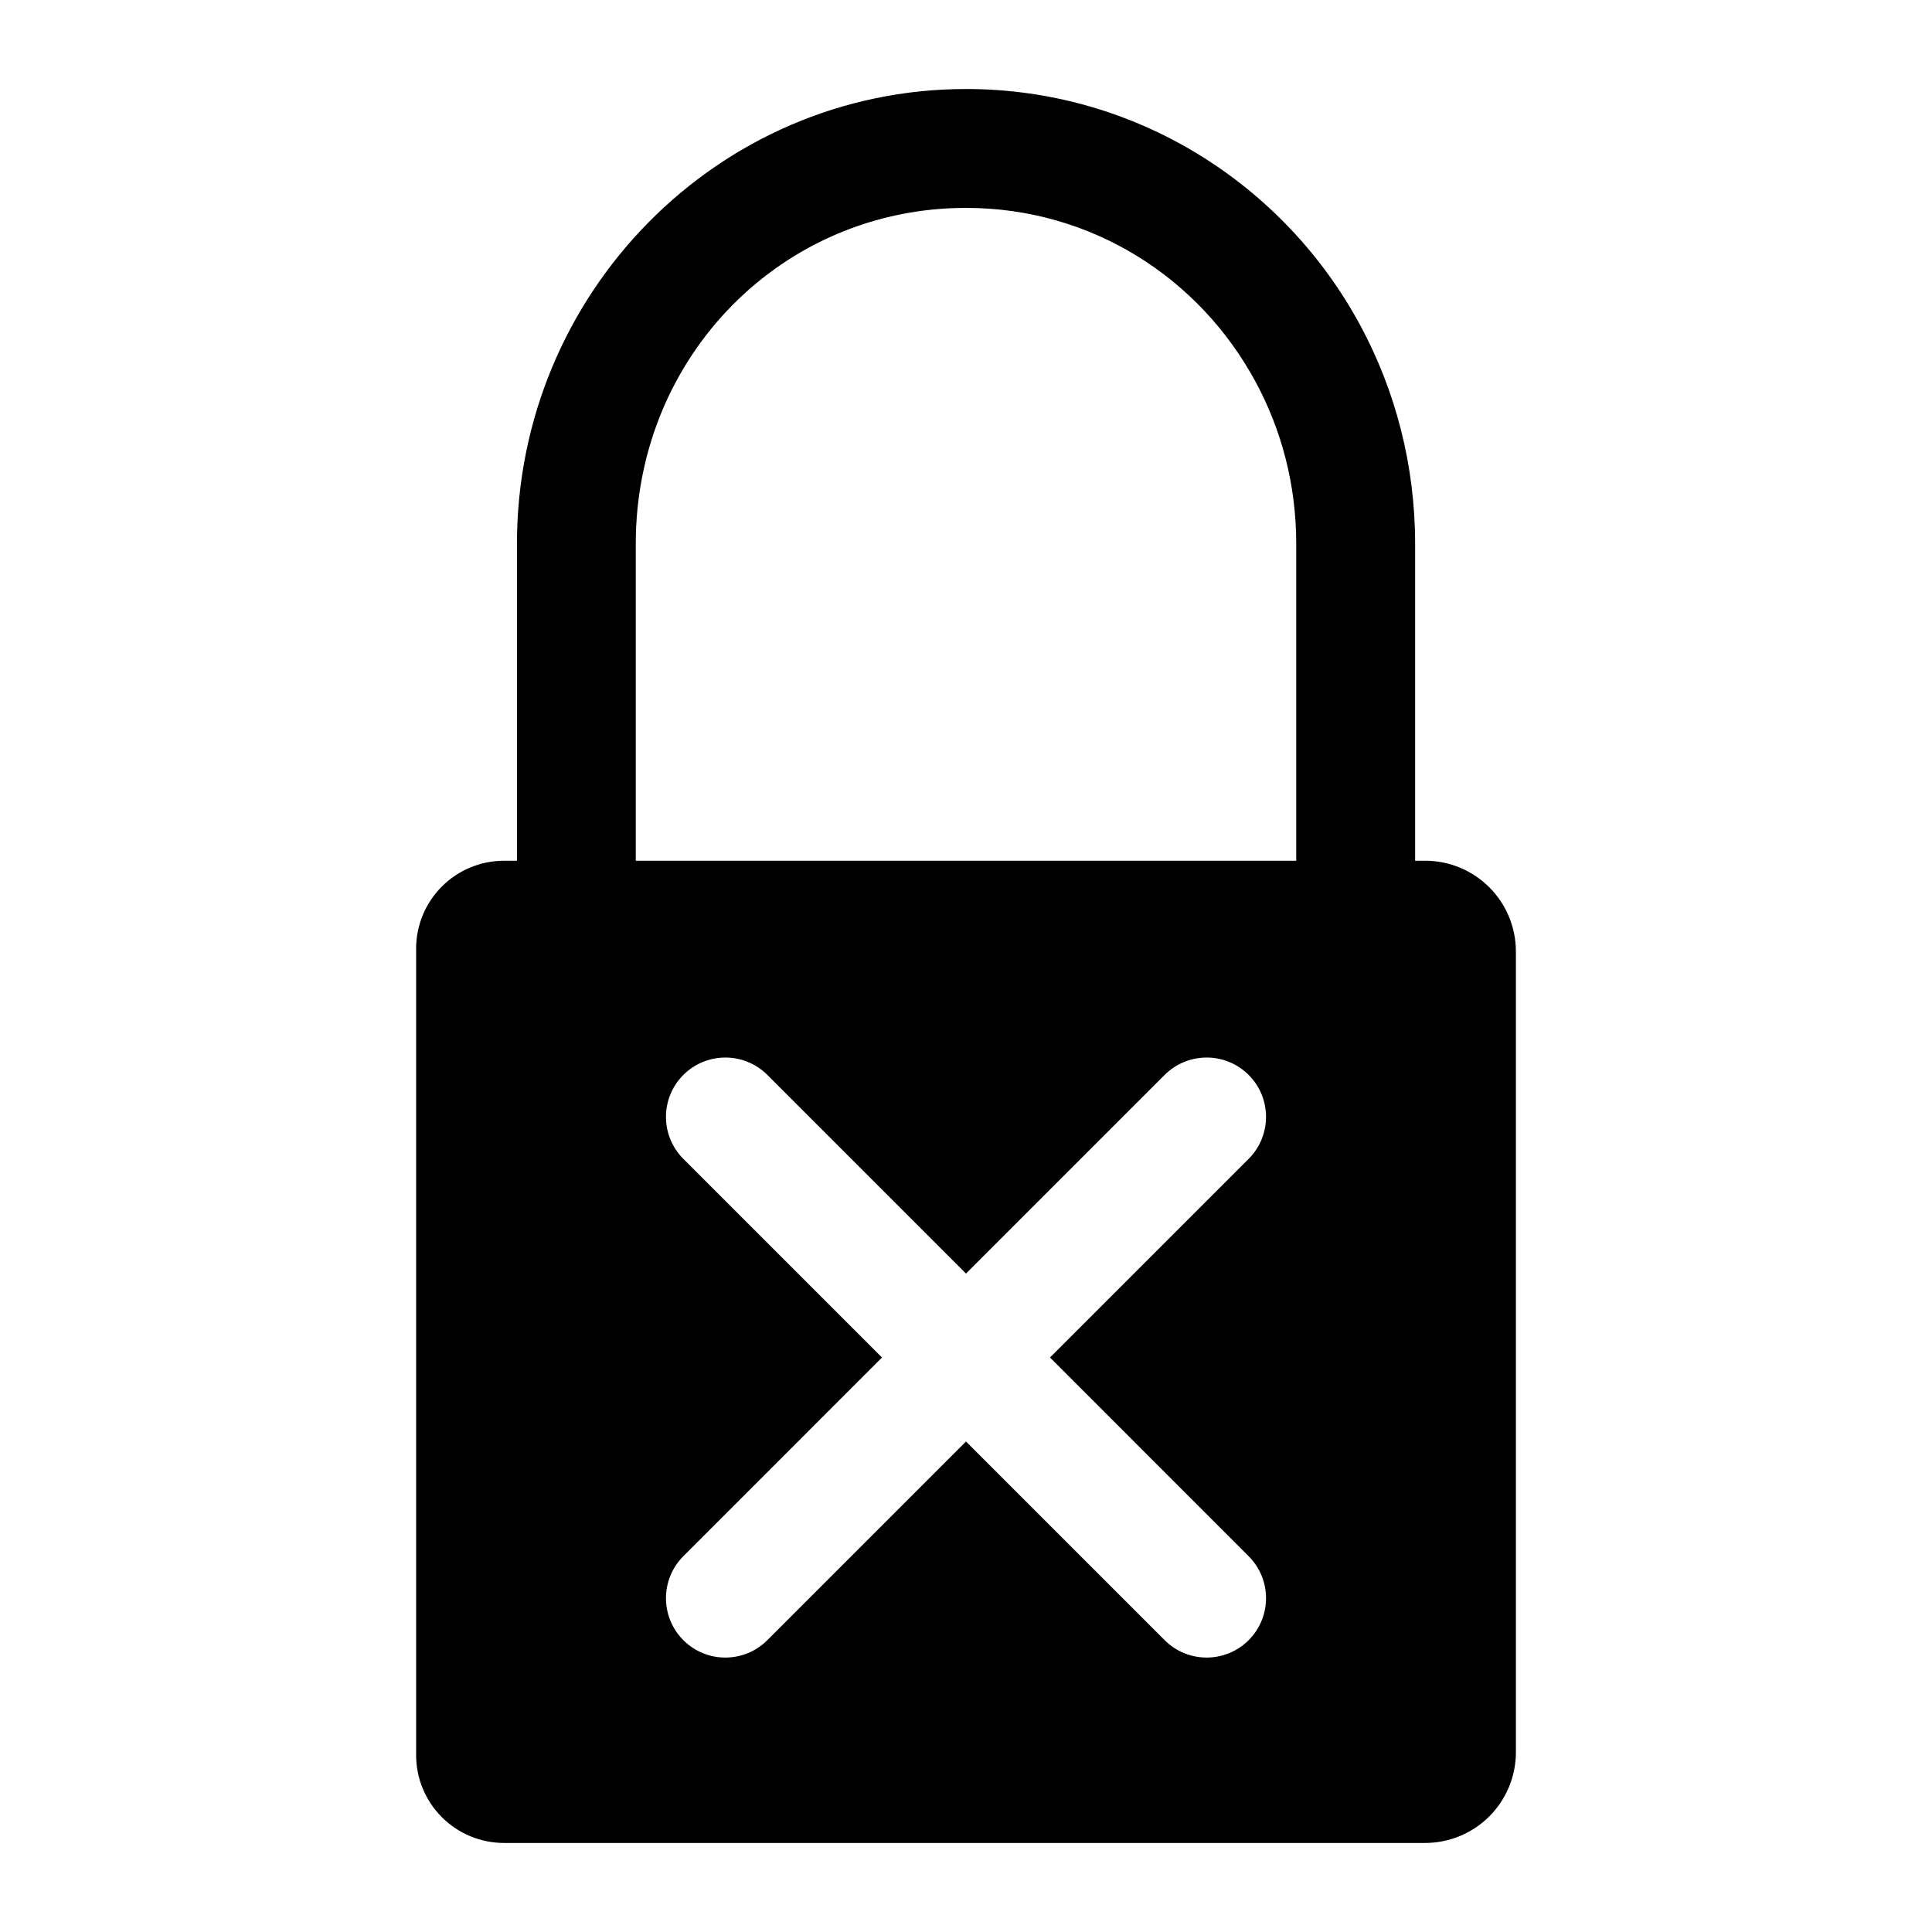 <?xml version="1.0" encoding="UTF-8"?>
<!-- Uploaded to: SVG Repo, www.svgrepo.com, Generator: SVG Repo Mixer Tools -->
<svg fill="#000000" width="800px" height="800px" version="1.1" viewBox="144 144 512 512" xmlns="http://www.w3.org/2000/svg">
 <path d="m400 167.59c-65.777 0-119 54.148-119 120.52v83.992l-3.422 0.004c-6.18 0-12.105 2.453-16.477 6.824-4.371 4.367-6.824 10.297-6.824 16.473v213.7c0 6.18 2.453 12.105 6.824 16.477 4.371 4.367 10.297 6.824 16.477 6.824h244.1c6.379 0 12.496-2.535 17.008-7.047 4.508-4.508 7.043-10.625 7.043-17.004v-212.2c0-6.379-2.535-12.496-7.043-17.008-4.512-4.508-10.629-7.043-17.008-7.043h-2.656v-83.992c0-20.918-5.262-40.703-14.531-57.887-20.137-37.34-59.441-62.637-104.49-62.637zm0 31.504c33.301 0 61.895 18.559 76.77 46.141 6.844 12.695 10.746 27.211 10.746 42.883v83.992h-175.03v-83.992c0-49.723 38.887-89.023 87.516-89.023zm-64.16 225.17c4.305-0.117 8.469 1.555 11.516 4.598l52.645 52.645 52.645-52.645c2.859-2.856 6.707-4.5 10.746-4.598 4.305-0.117 8.469 1.555 11.516 4.598 6.137 6.144 6.137 16.102 0 22.246l-52.645 52.645 52.645 52.66c6.137 6.144 6.137 16.102 0 22.246-6.148 6.148-16.113 6.148-22.262 0l-52.645-52.645-52.645 52.645c-6.148 6.148-16.113 6.148-22.262 0-6.137-6.144-6.137-16.102 0-22.246l52.645-52.66-52.645-52.645c-6.137-6.144-6.137-16.102 0-22.246 2.859-2.856 6.707-4.5 10.746-4.598z" fill-rule="evenodd"/>
</svg>